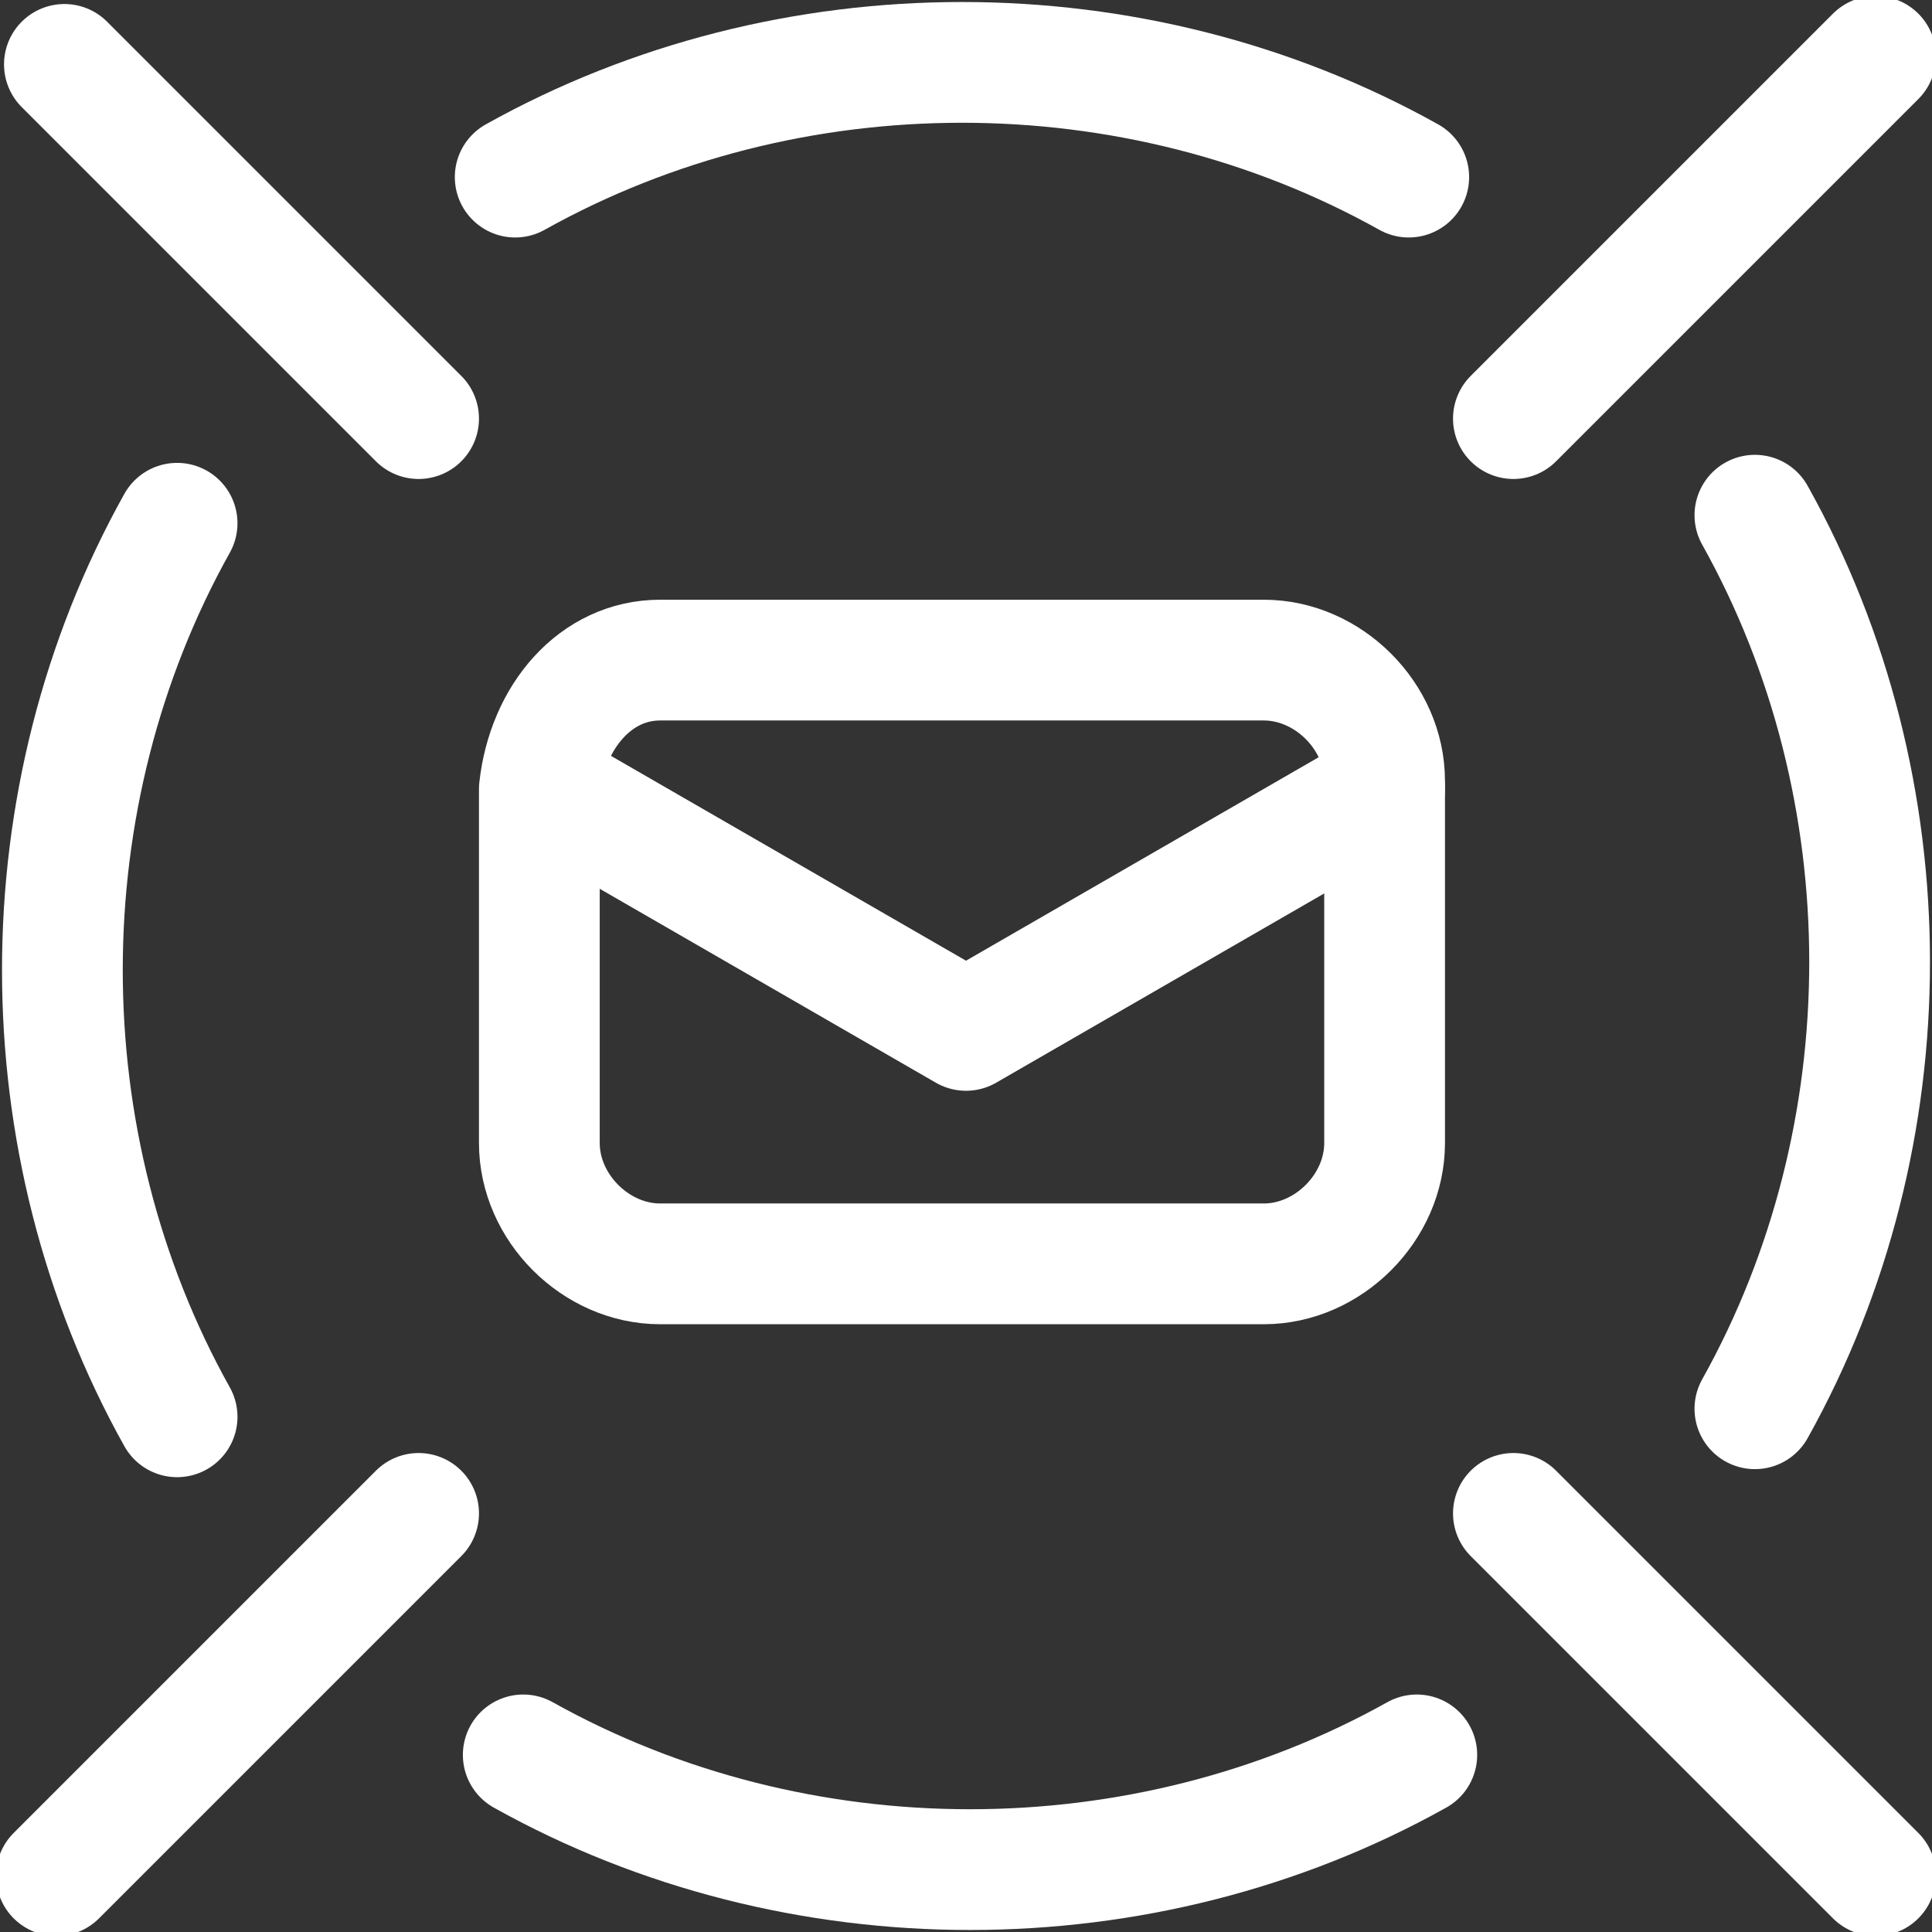 <?xml version="1.0" encoding="utf-8"?>
<!-- Generator: Adobe Illustrator 23.0.4, SVG Export Plug-In . SVG Version: 6.00 Build 0)  -->
<svg version="1.1" id="Layer_1" xmlns:svgjs="http://svgjs.com/svgjs"
	 xmlns="http://www.w3.org/2000/svg" xmlns:xlink="http://www.w3.org/1999/xlink" x="0px" y="0px" viewBox="0 0 48 48"
	 style="enable-background:new 0 0 48 48;" xml:space="preserve">
<rect x="0" y="0" width="48" height="48" fill="#333333" stroke="none"/>
<style type="text/css">
	.st0{fill:none;stroke:#FFFFFF;stroke-width:1.5;stroke-linecap:round;stroke-linejoin:round;}
</style>
<title>Exported from Streamline App (https://app.streamlineicons.com)</title>
<g transform="matrix(2,0,0,2,0,0)">
	<path class="st0" d="M8.2,8.2h7.5c0.8,0,1.5,0.7,1.5,1.5v4.5c0,0.8-0.7,1.5-1.5,1.5H8.2c-0.8,0-1.5-0.7-1.5-1.5V9.8
		C6.8,8.9,7.4,8.2,8.2,8.2z"/>
	<path class="st0" d="M6.8,9.8l5.2,3l5.2-3"/>
	<path class="st0" d="M5.2,18.8l-4.5,4.5"/>
	<path class="st0" d="M18.8,18.8l4.5,4.5"/>
	<path class="st0" d="M5.2,5.2L0.8,0.8"/>
	<path class="st0" d="M18.8,5.2l4.5-4.5"/>
	<path class="st0" d="M21.8,17.5c1.9-3.4,1.9-7.7,0-11.1"/>
	<path class="st0" d="M6.5,21.8c3.4,1.9,7.7,1.9,11.1,0"/>
	<path class="st0" d="M2.2,6.5c-1.9,3.4-1.9,7.7,0,11.1"/>
	<path class="st0" d="M17.5,2.2c-3.4-1.9-7.7-1.9-11.1,0"/>
</g>
</svg>
